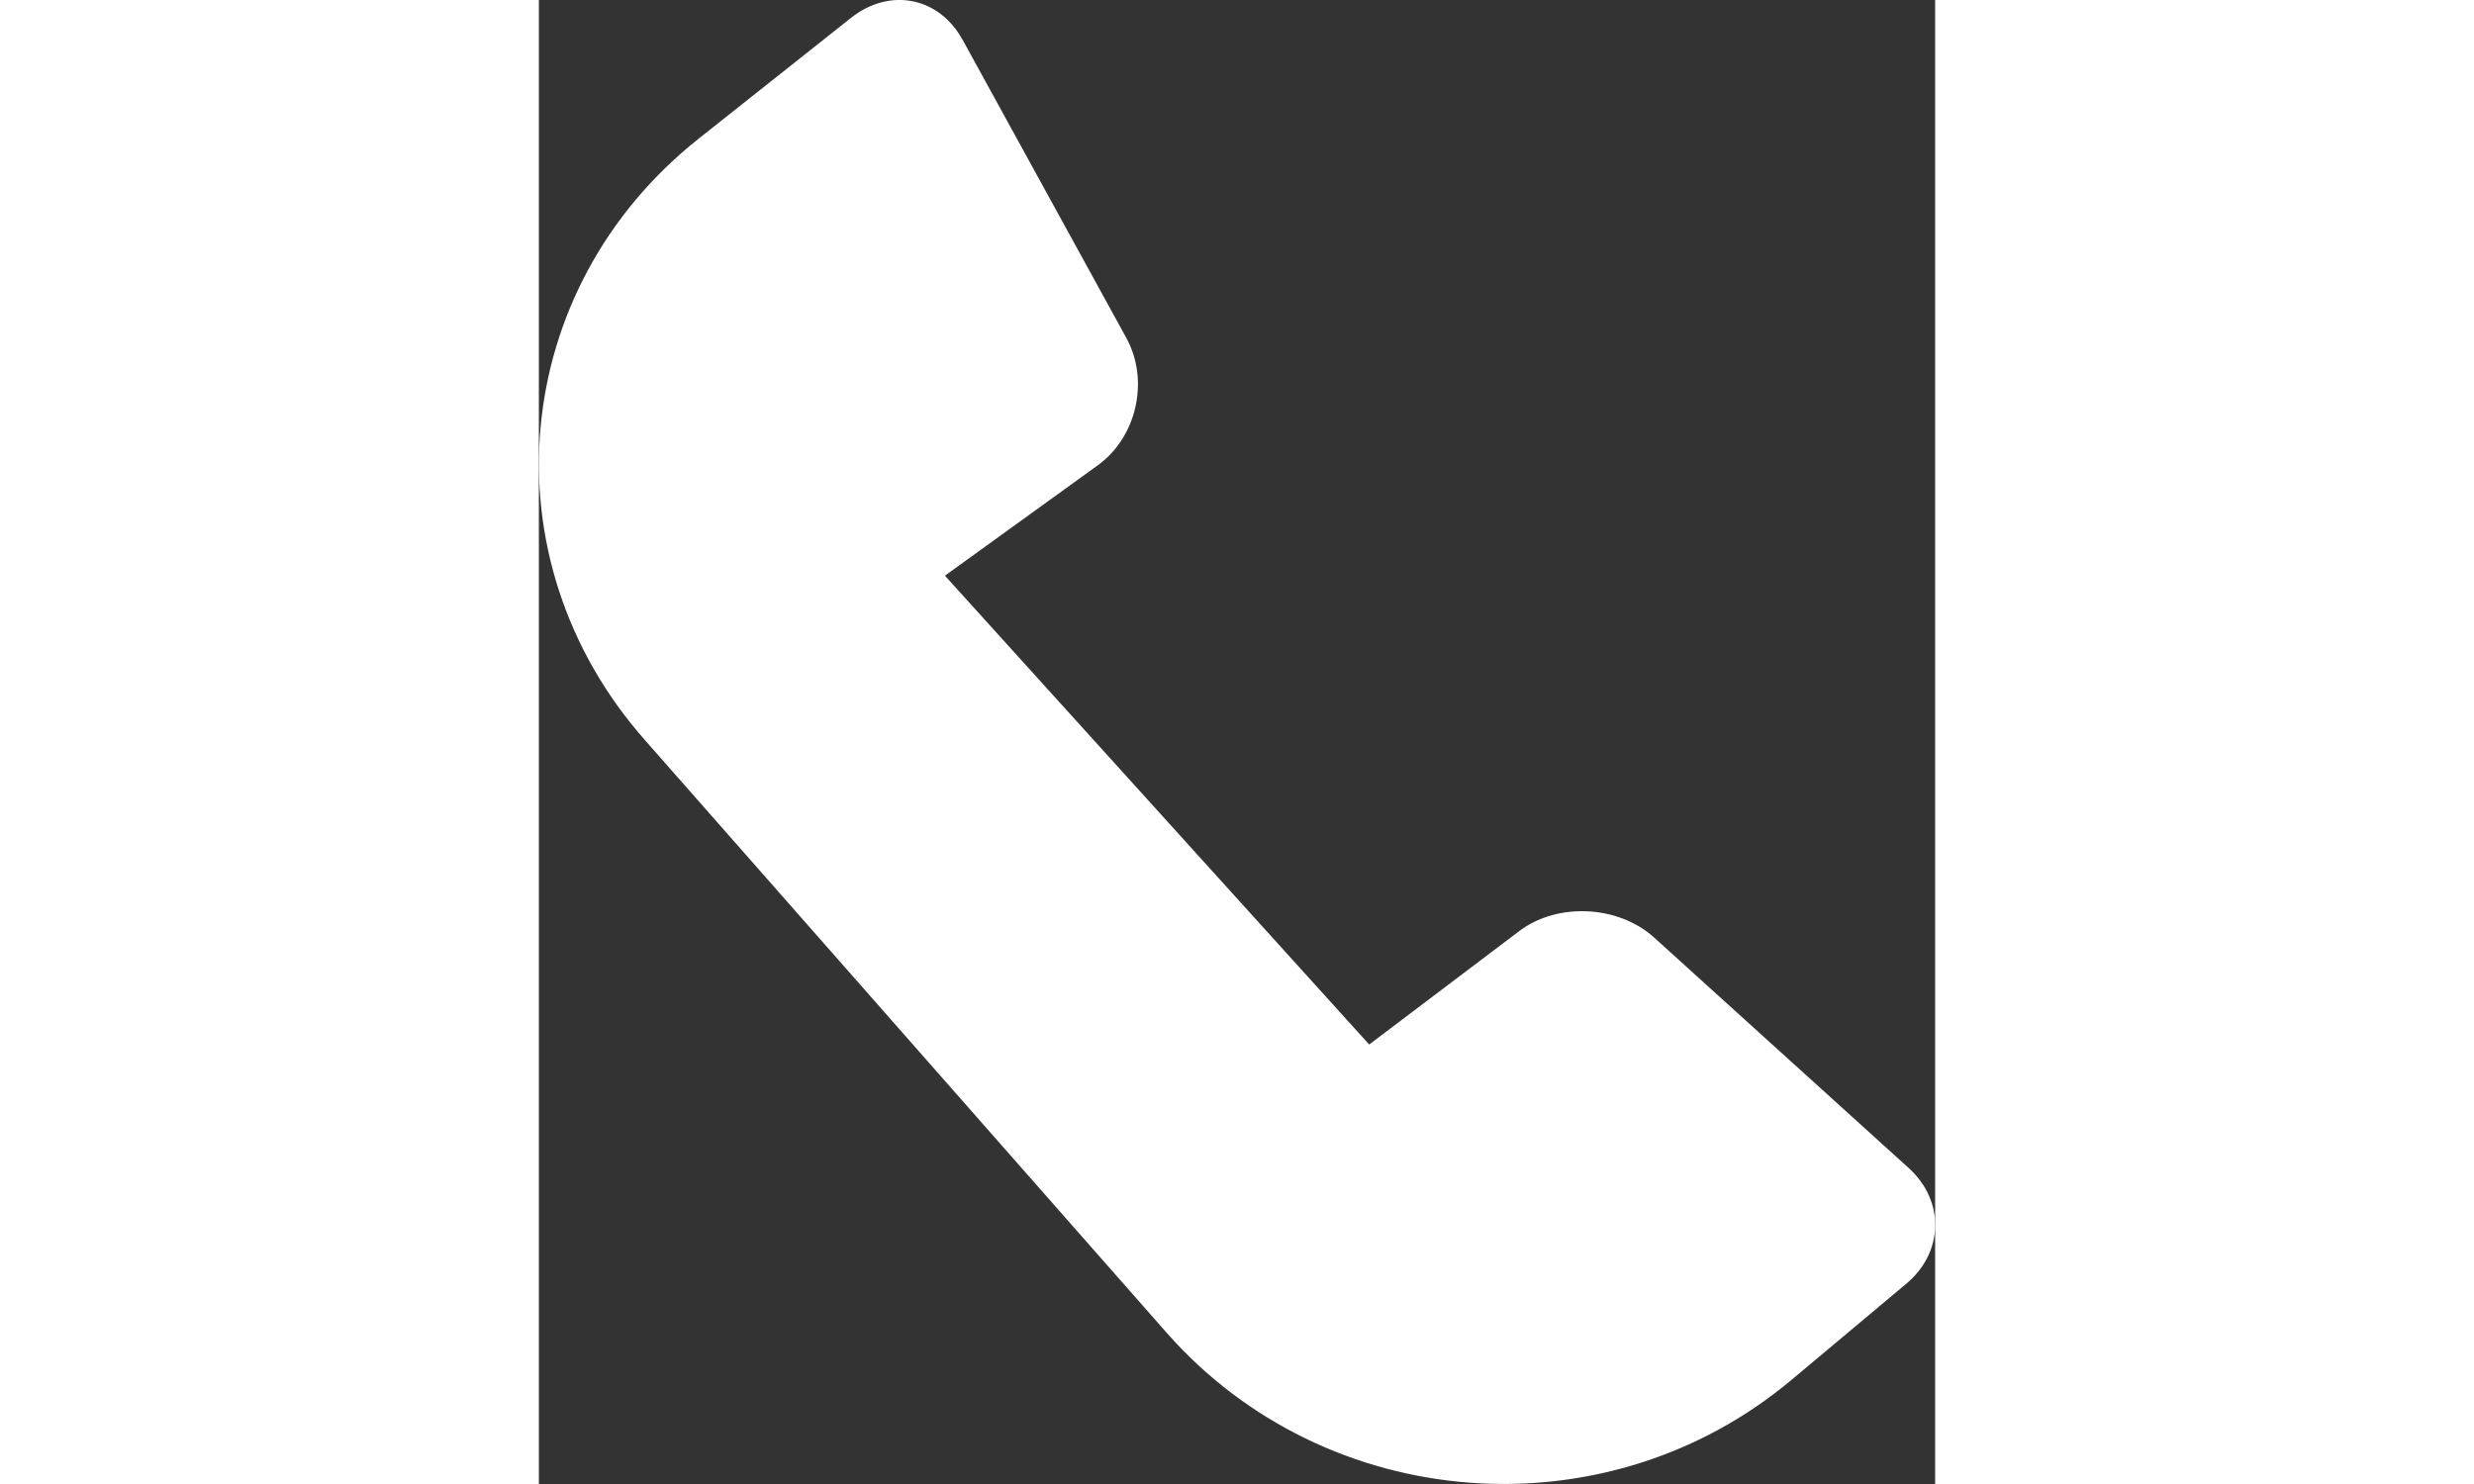 <svg fill="#fff" data-bbox="17.052 7.009 15.938 16.944" width="50" height="30" viewBox="17.052 7.009 15.938 16.944" xmlns="http://www.w3.org/2000/svg">
    <rect x="17.052" y="7.009" width="15.938" height="16.944" fill="#333333" stroke="none"/>
    <g>
        <path d="M21.886 7.46c-.265-.483-.827-.599-1.271-.247l-1.74 1.38c-2.164 1.718-2.44 4.79-.618 6.86l5.96 6.772c1.822 2.07 5.011 2.316 7.13.542l1.313-1.1c.428-.357.444-.946.028-1.322l-2.904-2.63c-.412-.373-1.105-.404-1.54-.076l-1.714 1.296-4.843-5.353 1.743-1.259c.446-.321.595-.97.327-1.457l-1.87-3.406z" fill-rule="evenodd"></path>
    </g>
</svg>
